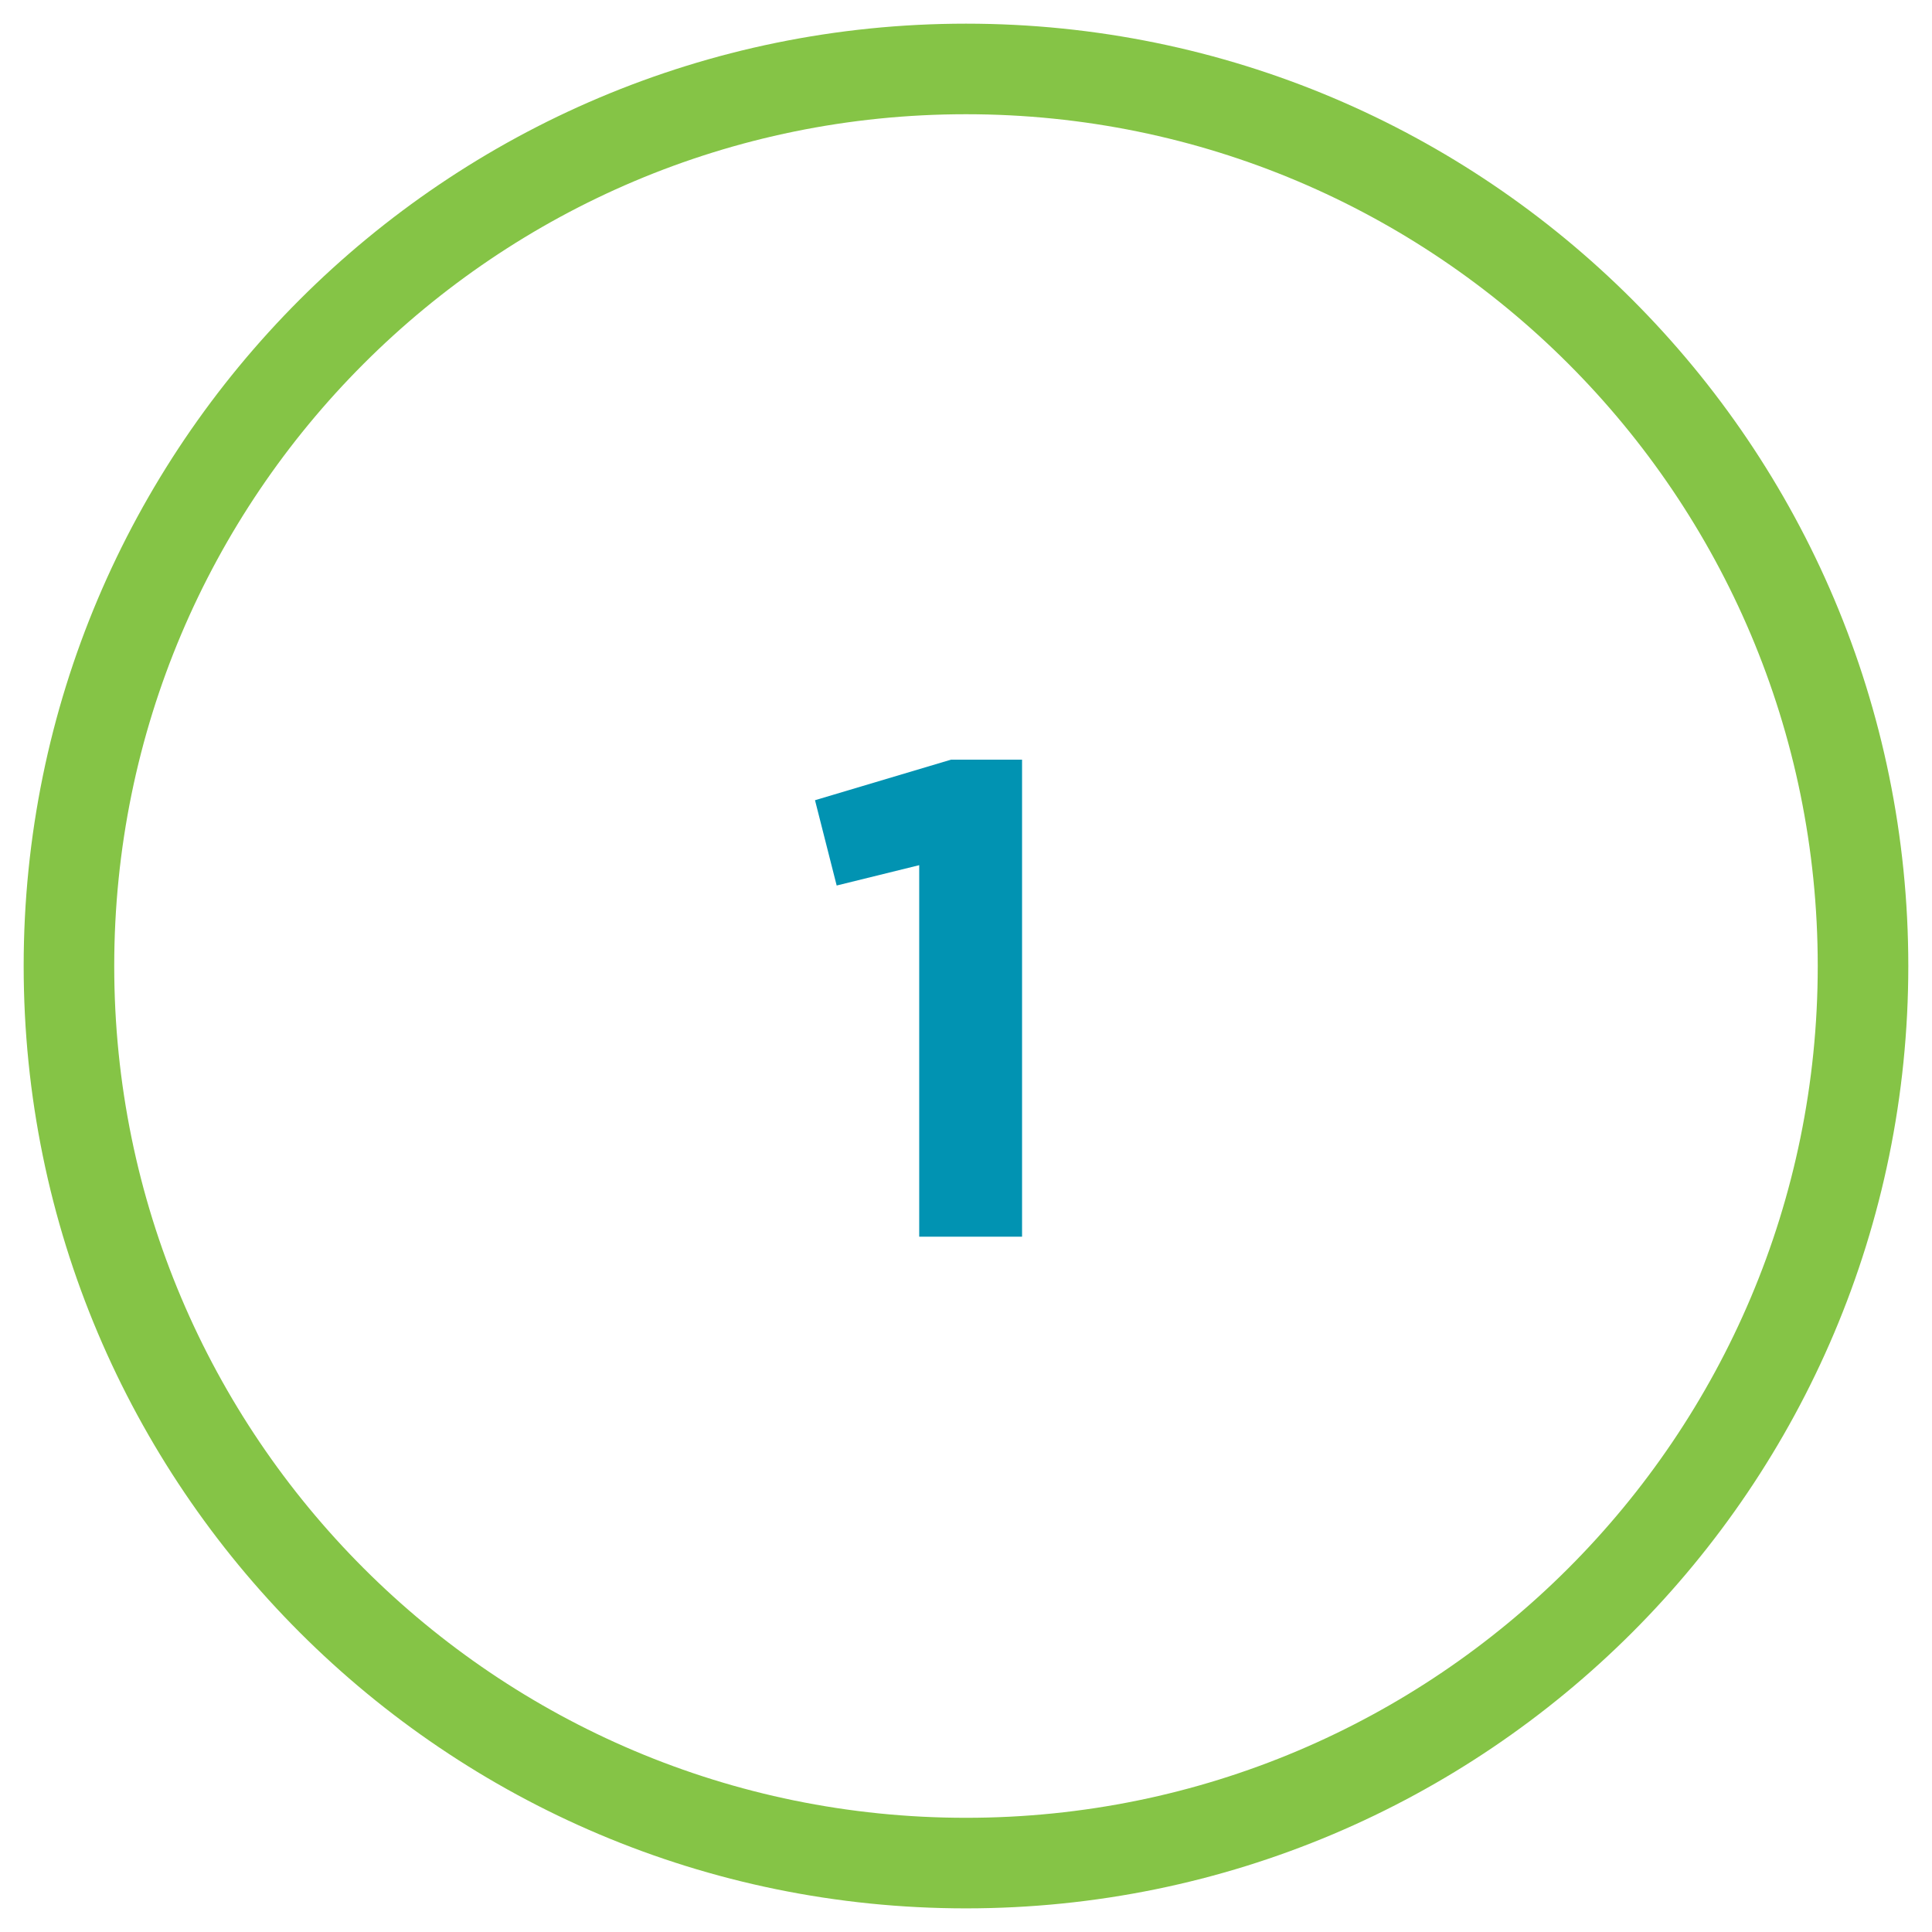 <?xml version="1.0" encoding="UTF-8"?>
<svg width="64px" height="64px" viewBox="0 0 64 64" version="1.1" xmlns="http://www.w3.org/2000/svg" xmlns:xlink="http://www.w3.org/1999/xlink">
    <title>Group 4</title>
    <g id="Page-1" stroke="none" stroke-width="1" fill="none" fill-rule="evenodd">
        <g id="[4.2-How-to-Take-TYVASO]-Desktop-XL" transform="translate(-93, -579)">
            <g id="Group-4" transform="translate(95, 581)">
                <polygon id="Fill-1" fill="#0193B2" points="28.45 26.66 25.716 27.334 24.998 24.508 29.503 23.165 31.857 23.165 31.857 38.967 28.45 38.967"></polygon>
                <path d="M30,59.717 C46.412,59.717 59.715,46.412 59.715,30 C59.715,13.588 46.412,0.284 30,0.284 C13.588,0.284 0.284,13.588 0.284,30 C0.284,46.412 13.588,59.717 30,59.717 Z" id="Stroke-2" stroke="#85C446" stroke-width="3"></path>
            </g>
        </g>
    </g>
</svg>
